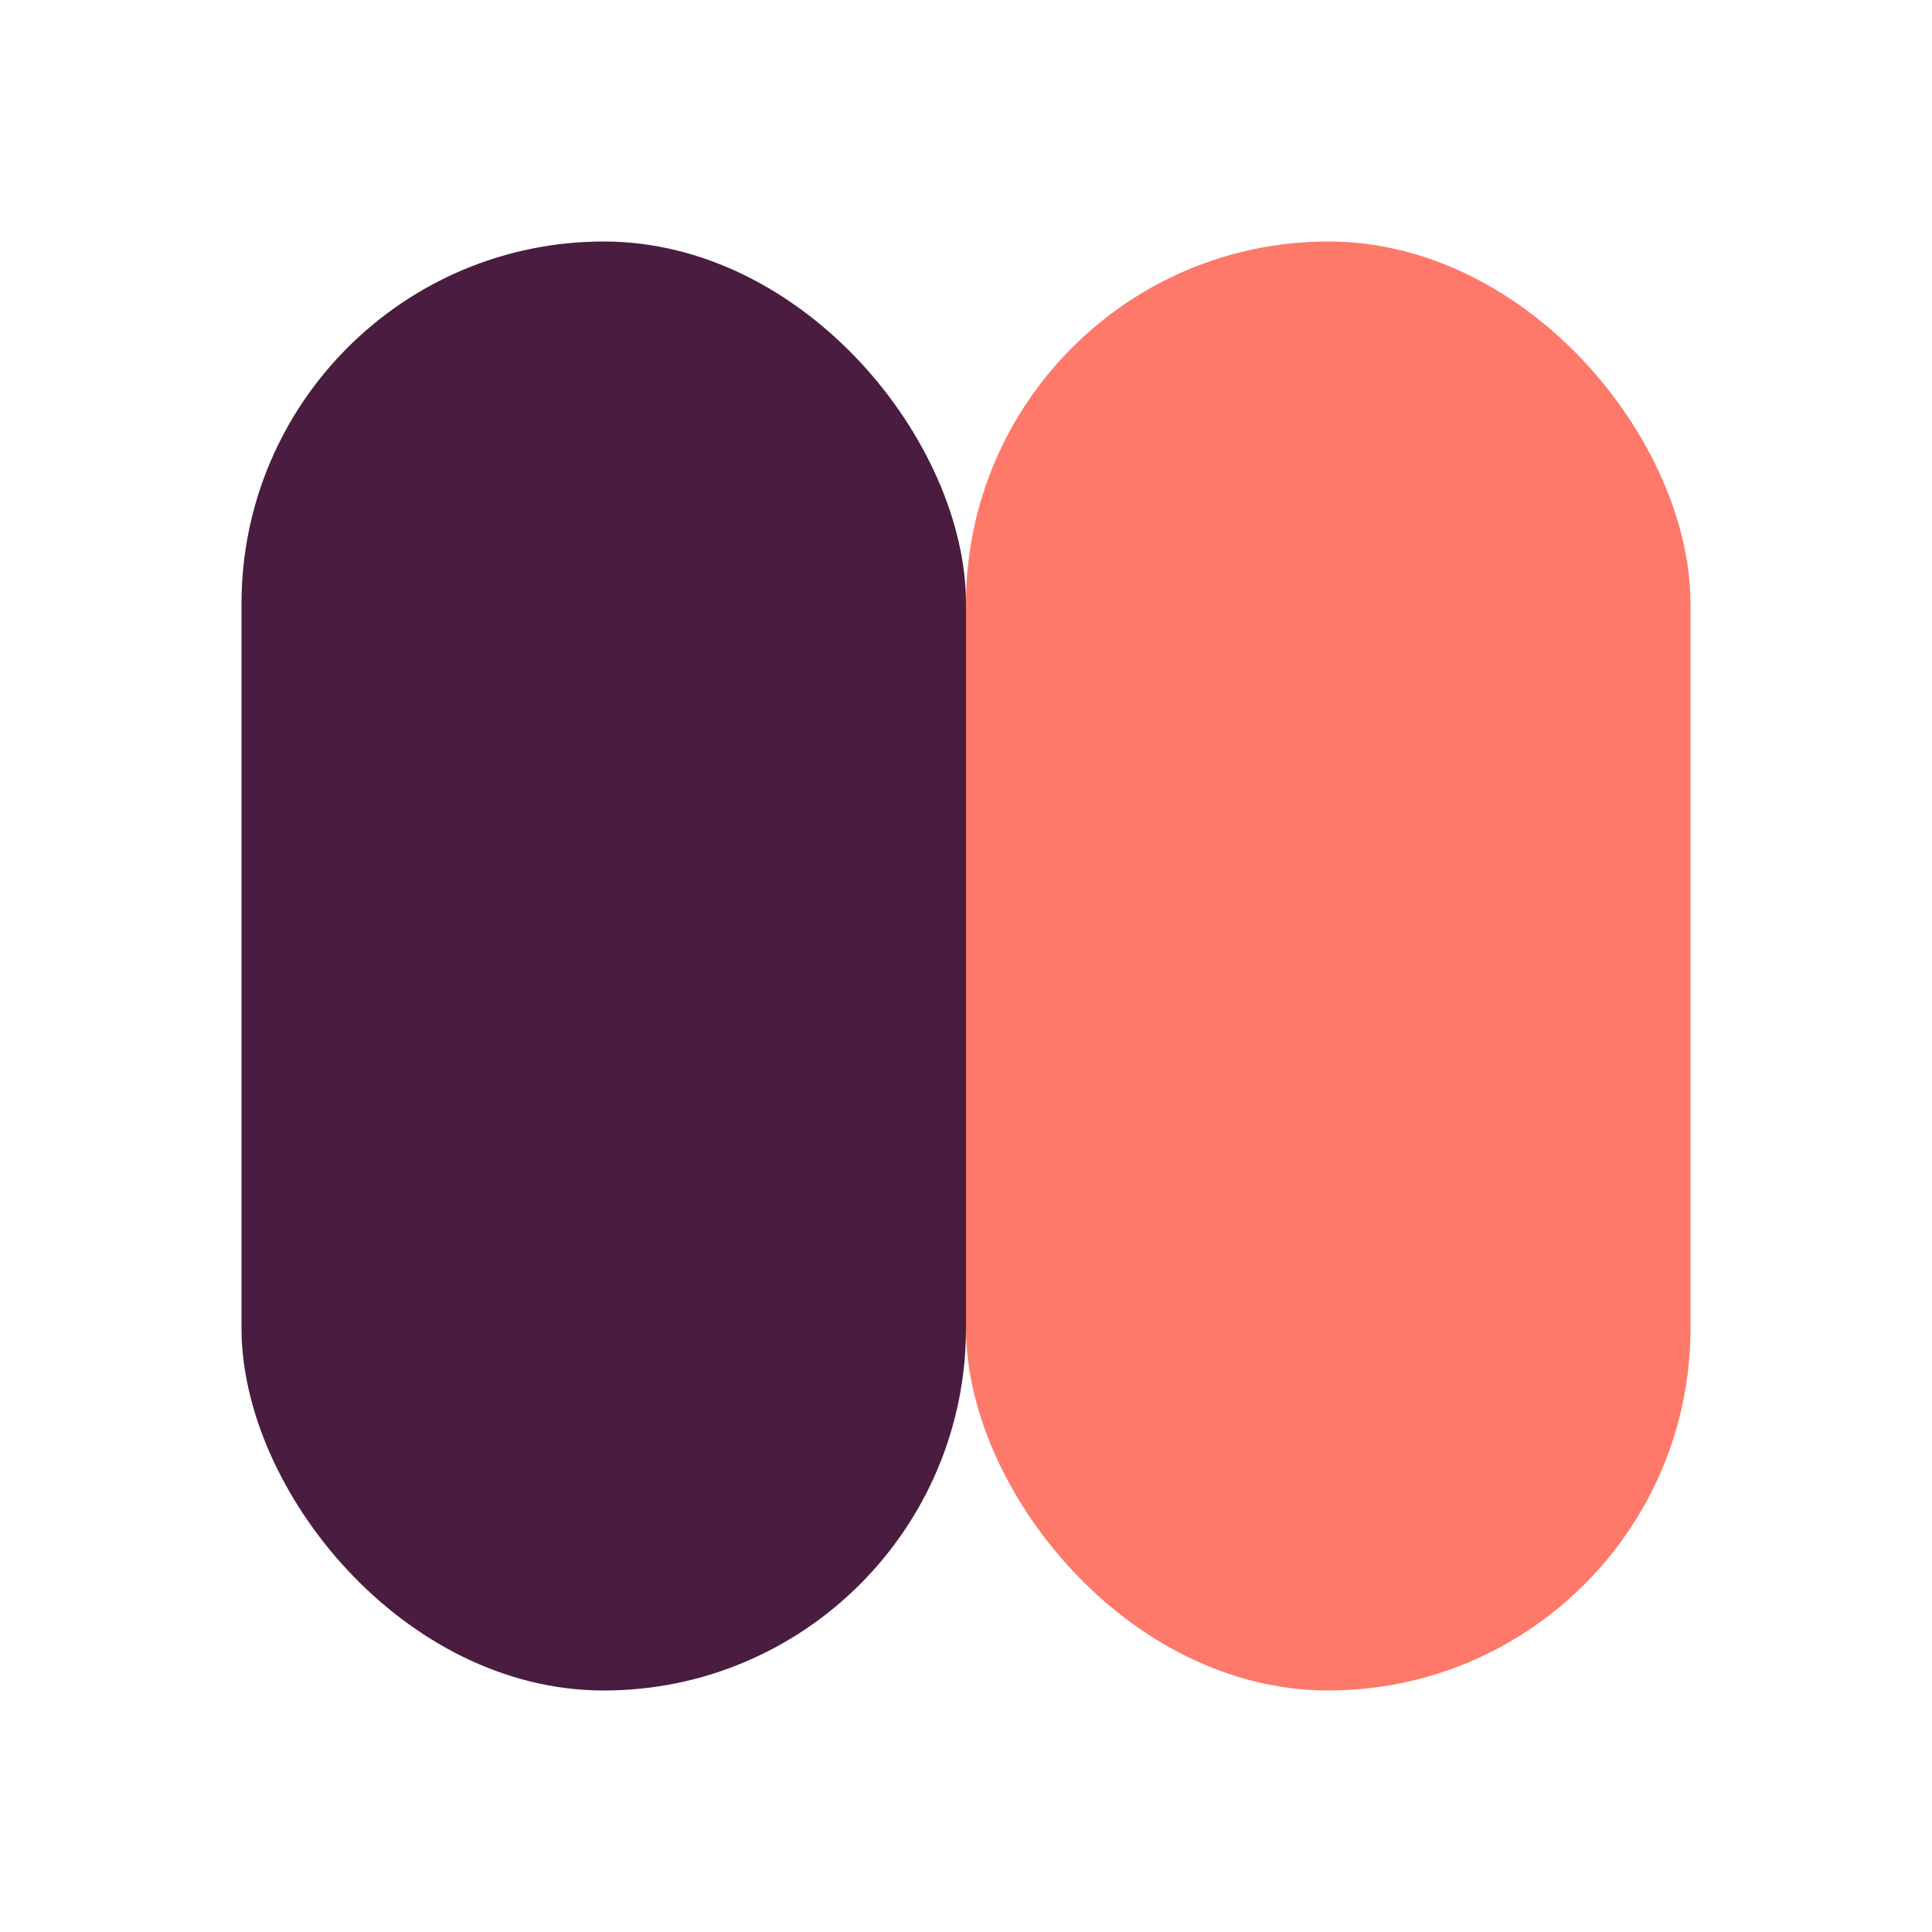 <svg width="32" height="32" viewBox="0 0 32 32" fill="none" xmlns="http://www.w3.org/2000/svg">
  <rect x="4" y="4" width="12" height="24" rx="6" fill="#4A1C40"/>
  <rect x="16" y="4" width="12" height="24" rx="6" fill="#FF6B5B" opacity="0.9"/>
</svg>
